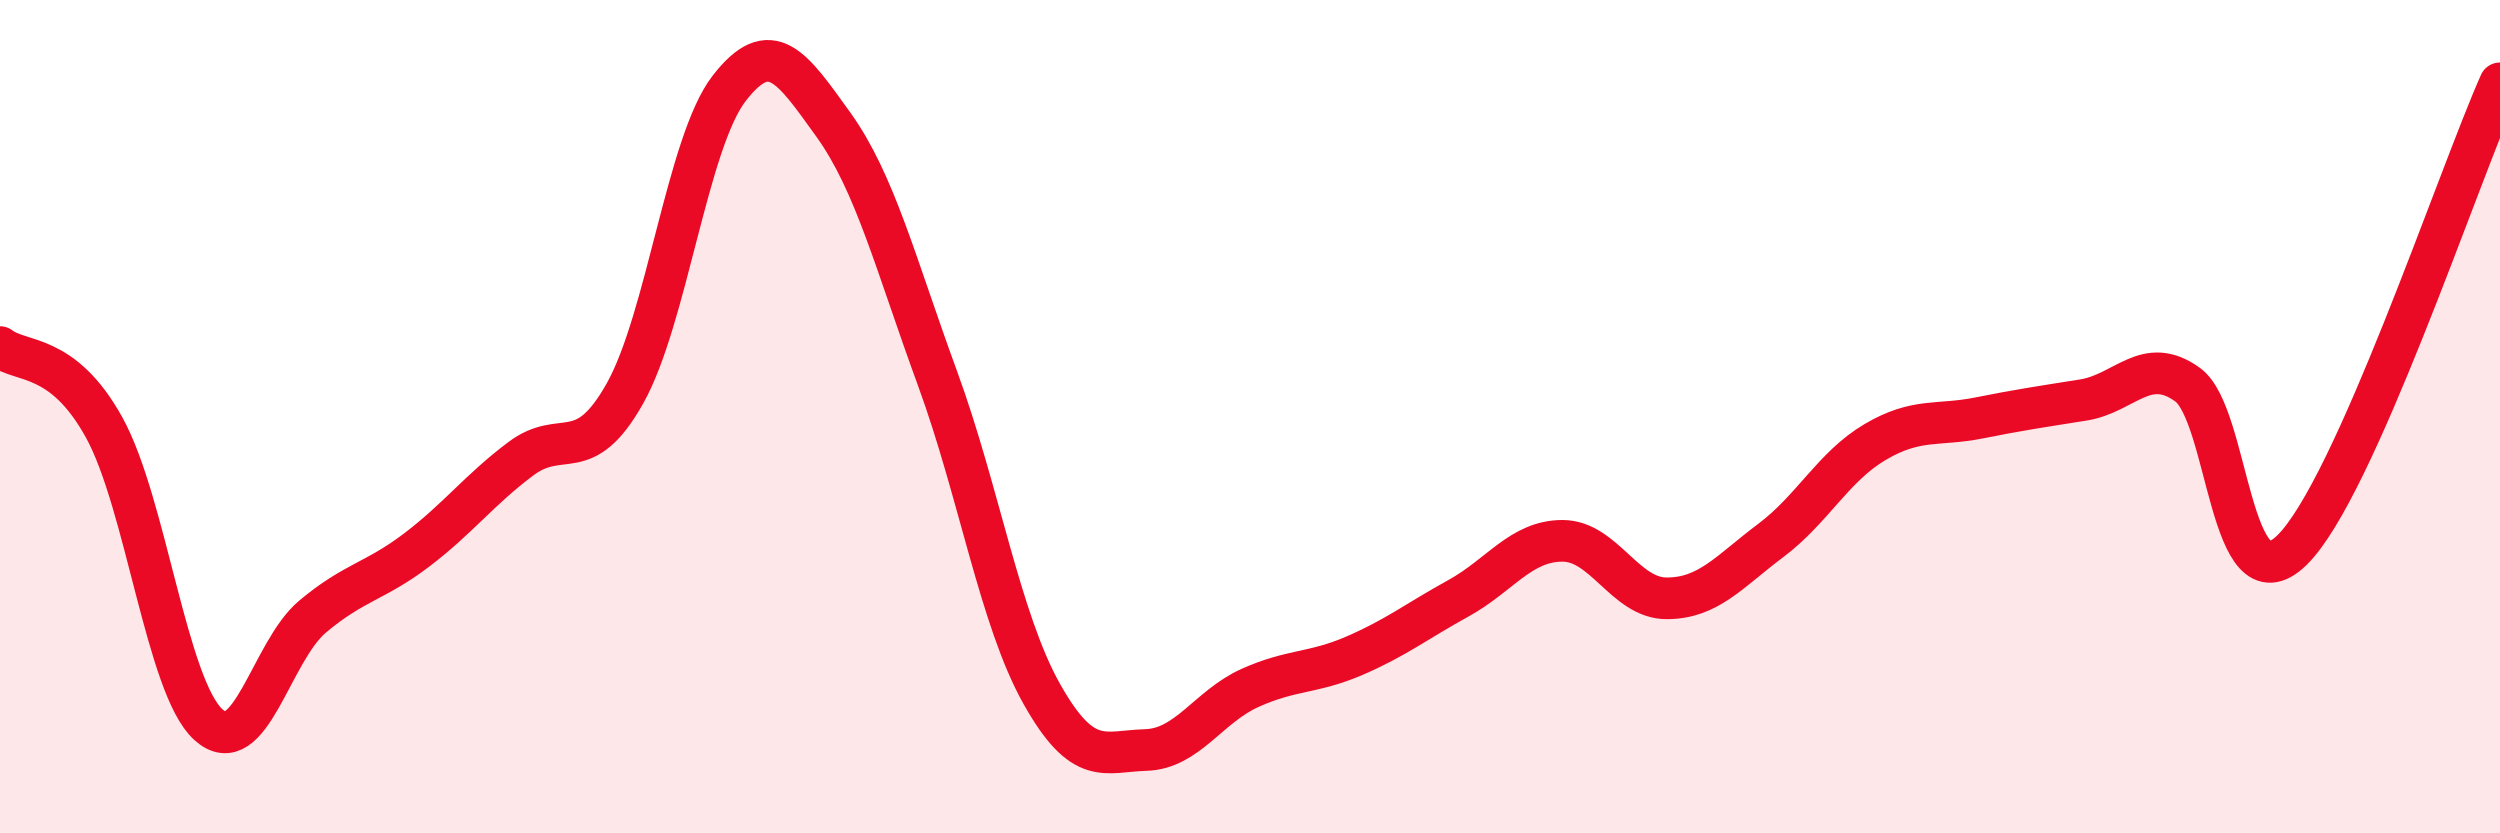
    <svg width="60" height="20" viewBox="0 0 60 20" xmlns="http://www.w3.org/2000/svg">
      <path
        d="M 0,8.33 C 0.5,8.72 1.5,8.45 2.5,10.26 C 3.5,12.07 4,16.48 5,17.39 C 6,18.3 6.5,15.64 7.5,14.8 C 8.5,13.96 9,13.96 10,13.2 C 11,12.44 11.5,11.76 12.5,11.01 C 13.5,10.26 14,11.22 15,9.44 C 16,7.66 16.5,3.41 17.5,2.12 C 18.5,0.83 19,1.6 20,2.99 C 21,4.38 21.5,6.35 22.5,9.08 C 23.5,11.81 24,14.87 25,16.65 C 26,18.43 26.5,18.03 27.5,18 C 28.5,17.97 29,16.96 30,16.51 C 31,16.06 31.5,16.17 32.5,15.74 C 33.5,15.31 34,14.91 35,14.36 C 36,13.81 36.5,12.98 37.5,12.98 C 38.5,12.98 39,14.36 40,14.36 C 41,14.36 41.5,13.72 42.5,12.97 C 43.5,12.22 44,11.2 45,10.61 C 46,10.02 46.5,10.23 47.5,10.03 C 48.5,9.83 49,9.76 50,9.6 C 51,9.44 51.5,8.51 52.5,9.23 C 53.5,9.95 53.5,14.66 55,13.21 C 56.5,11.76 59,4.24 60,2L60 20L0 20Z"
        fill="#EB0A25"
        opacity="0.1"
        stroke-linecap="round"
        stroke-linejoin="round"
      />
      <path
        d="M 0,8.33 C 0.5,8.72 1.5,8.45 2.5,10.26 C 3.5,12.07 4,16.48 5,17.39 C 6,18.3 6.5,15.64 7.5,14.8 C 8.5,13.96 9,13.96 10,13.2 C 11,12.44 11.5,11.76 12.5,11.01 C 13.5,10.26 14,11.22 15,9.44 C 16,7.66 16.5,3.41 17.5,2.12 C 18.5,0.83 19,1.6 20,2.99 C 21,4.38 21.5,6.35 22.5,9.08 C 23.5,11.81 24,14.87 25,16.65 C 26,18.43 26.5,18.03 27.5,18 C 28.5,17.97 29,16.96 30,16.51 C 31,16.06 31.5,16.17 32.5,15.74 C 33.5,15.31 34,14.91 35,14.36 C 36,13.81 36.5,12.98 37.5,12.98 C 38.5,12.98 39,14.36 40,14.36 C 41,14.36 41.5,13.72 42.5,12.97 C 43.5,12.22 44,11.2 45,10.61 C 46,10.02 46.5,10.23 47.5,10.03 C 48.5,9.83 49,9.76 50,9.6 C 51,9.44 51.5,8.51 52.5,9.23 C 53.5,9.95 53.5,14.66 55,13.21 C 56.5,11.76 59,4.24 60,2"
        stroke="#EB0A25"
        stroke-width="1"
        fill="none"
        stroke-linecap="round"
        stroke-linejoin="round"
      />
    </svg>
  